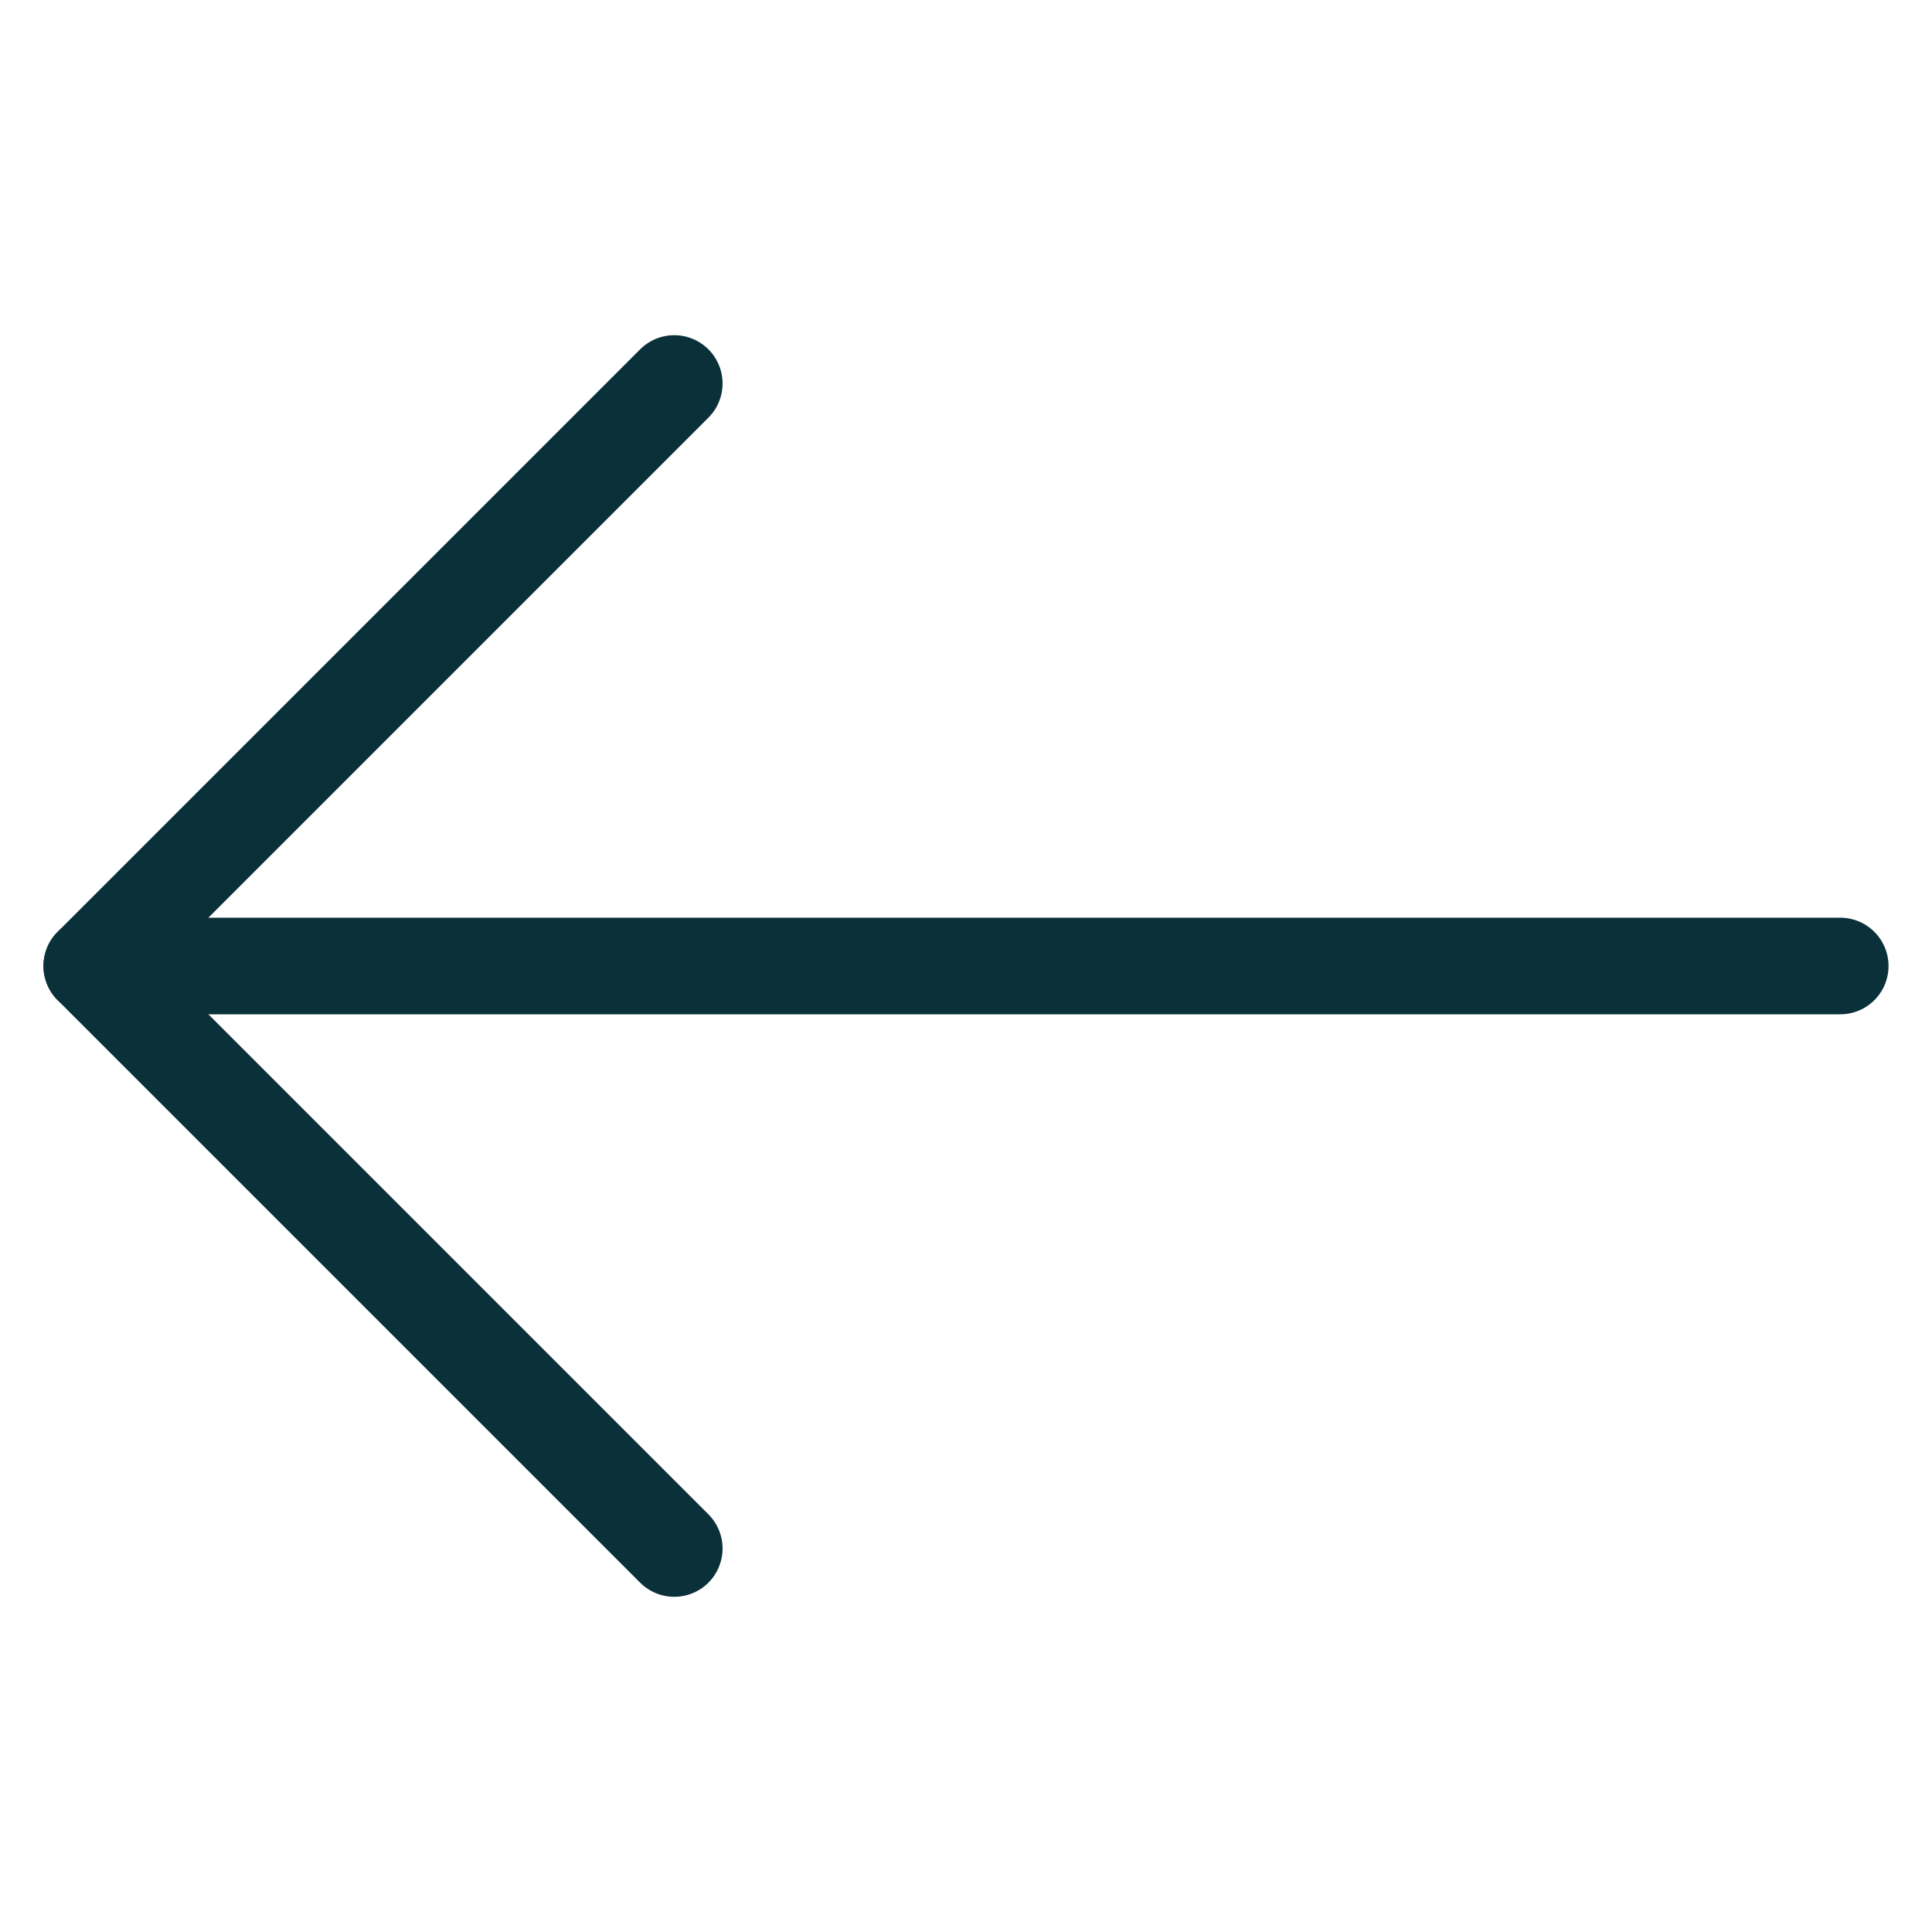 <?xml version="1.0" encoding="UTF-8" standalone="no"?>
<!-- Generator: Adobe Illustrator 22.0.1, SVG Export Plug-In . SVG Version: 6.00 Build 0)  -->

<svg
   xmlns:dc="http://purl.org/dc/elements/1.1/"
   xmlns:cc="http://creativecommons.org/ns#"
   xmlns:rdf="http://www.w3.org/1999/02/22-rdf-syntax-ns#"
   xmlns:svg="http://www.w3.org/2000/svg"
   xmlns="http://www.w3.org/2000/svg"
   xmlns:sodipodi="http://sodipodi.sourceforge.net/DTD/sodipodi-0.dtd"
   xmlns:inkscape="http://www.inkscape.org/namespaces/inkscape"
   version="1.1"
   id="Layer_1"
   x="0px"
   y="0px"
   viewBox="0 0 200 200"
   style="enable-background:new 0 0 200 200;"
   xml:space="preserve"
   sodipodi:docname="arrow-left_blue-200.svg"
   inkscape:version="0.92.1 r15371"><defs
     id="defs5141" /><sodipodi:namedview
     pagecolor="#ffffff"
     bordercolor="#666666"
     borderopacity="1"
     objecttolerance="10"
     gridtolerance="10"
     guidetolerance="10"
     inkscape:pageopacity="0"
     inkscape:pageshadow="2"
     inkscape:window-width="1920"
     inkscape:window-height="1017"
     id="namedview5139"
     showgrid="false"
     inkscape:zoom="1.18"
     inkscape:cx="-37.711864"
     inkscape:cy="100"
     inkscape:window-x="-8"
     inkscape:window-y="-8"
     inkscape:window-maximized="1"
     inkscape:current-layer="Layer_1" /><style
     type="text/css"
     id="style5130">
	.st0{fill:none;stroke:#9D9D9D;stroke-width:10;stroke-linecap:round;stroke-linejoin:round;stroke-miterlimit:10;}
</style><g
     id="g5136"
     style="stroke:#0a3039;stroke-opacity:1"
     transform="matrix(-1,0,0,1,200,0)"><polyline
       class="st0"
       points="130.2,39.7 190.5,100 130.2,160.3  "
       id="polyline5132"
       style="fill:none;stroke:#0a3039;stroke-width:10;stroke-linecap:round;stroke-linejoin:round;stroke-miterlimit:10;stroke-opacity:1" /><line
       class="st0"
       x1="190.5"
       y1="100"
       x2="9.5"
       y2="100"
       id="line5134"
       style="fill:none;stroke:#0a3039;stroke-width:10;stroke-linecap:round;stroke-linejoin:round;stroke-miterlimit:10;stroke-opacity:1" /></g></svg>